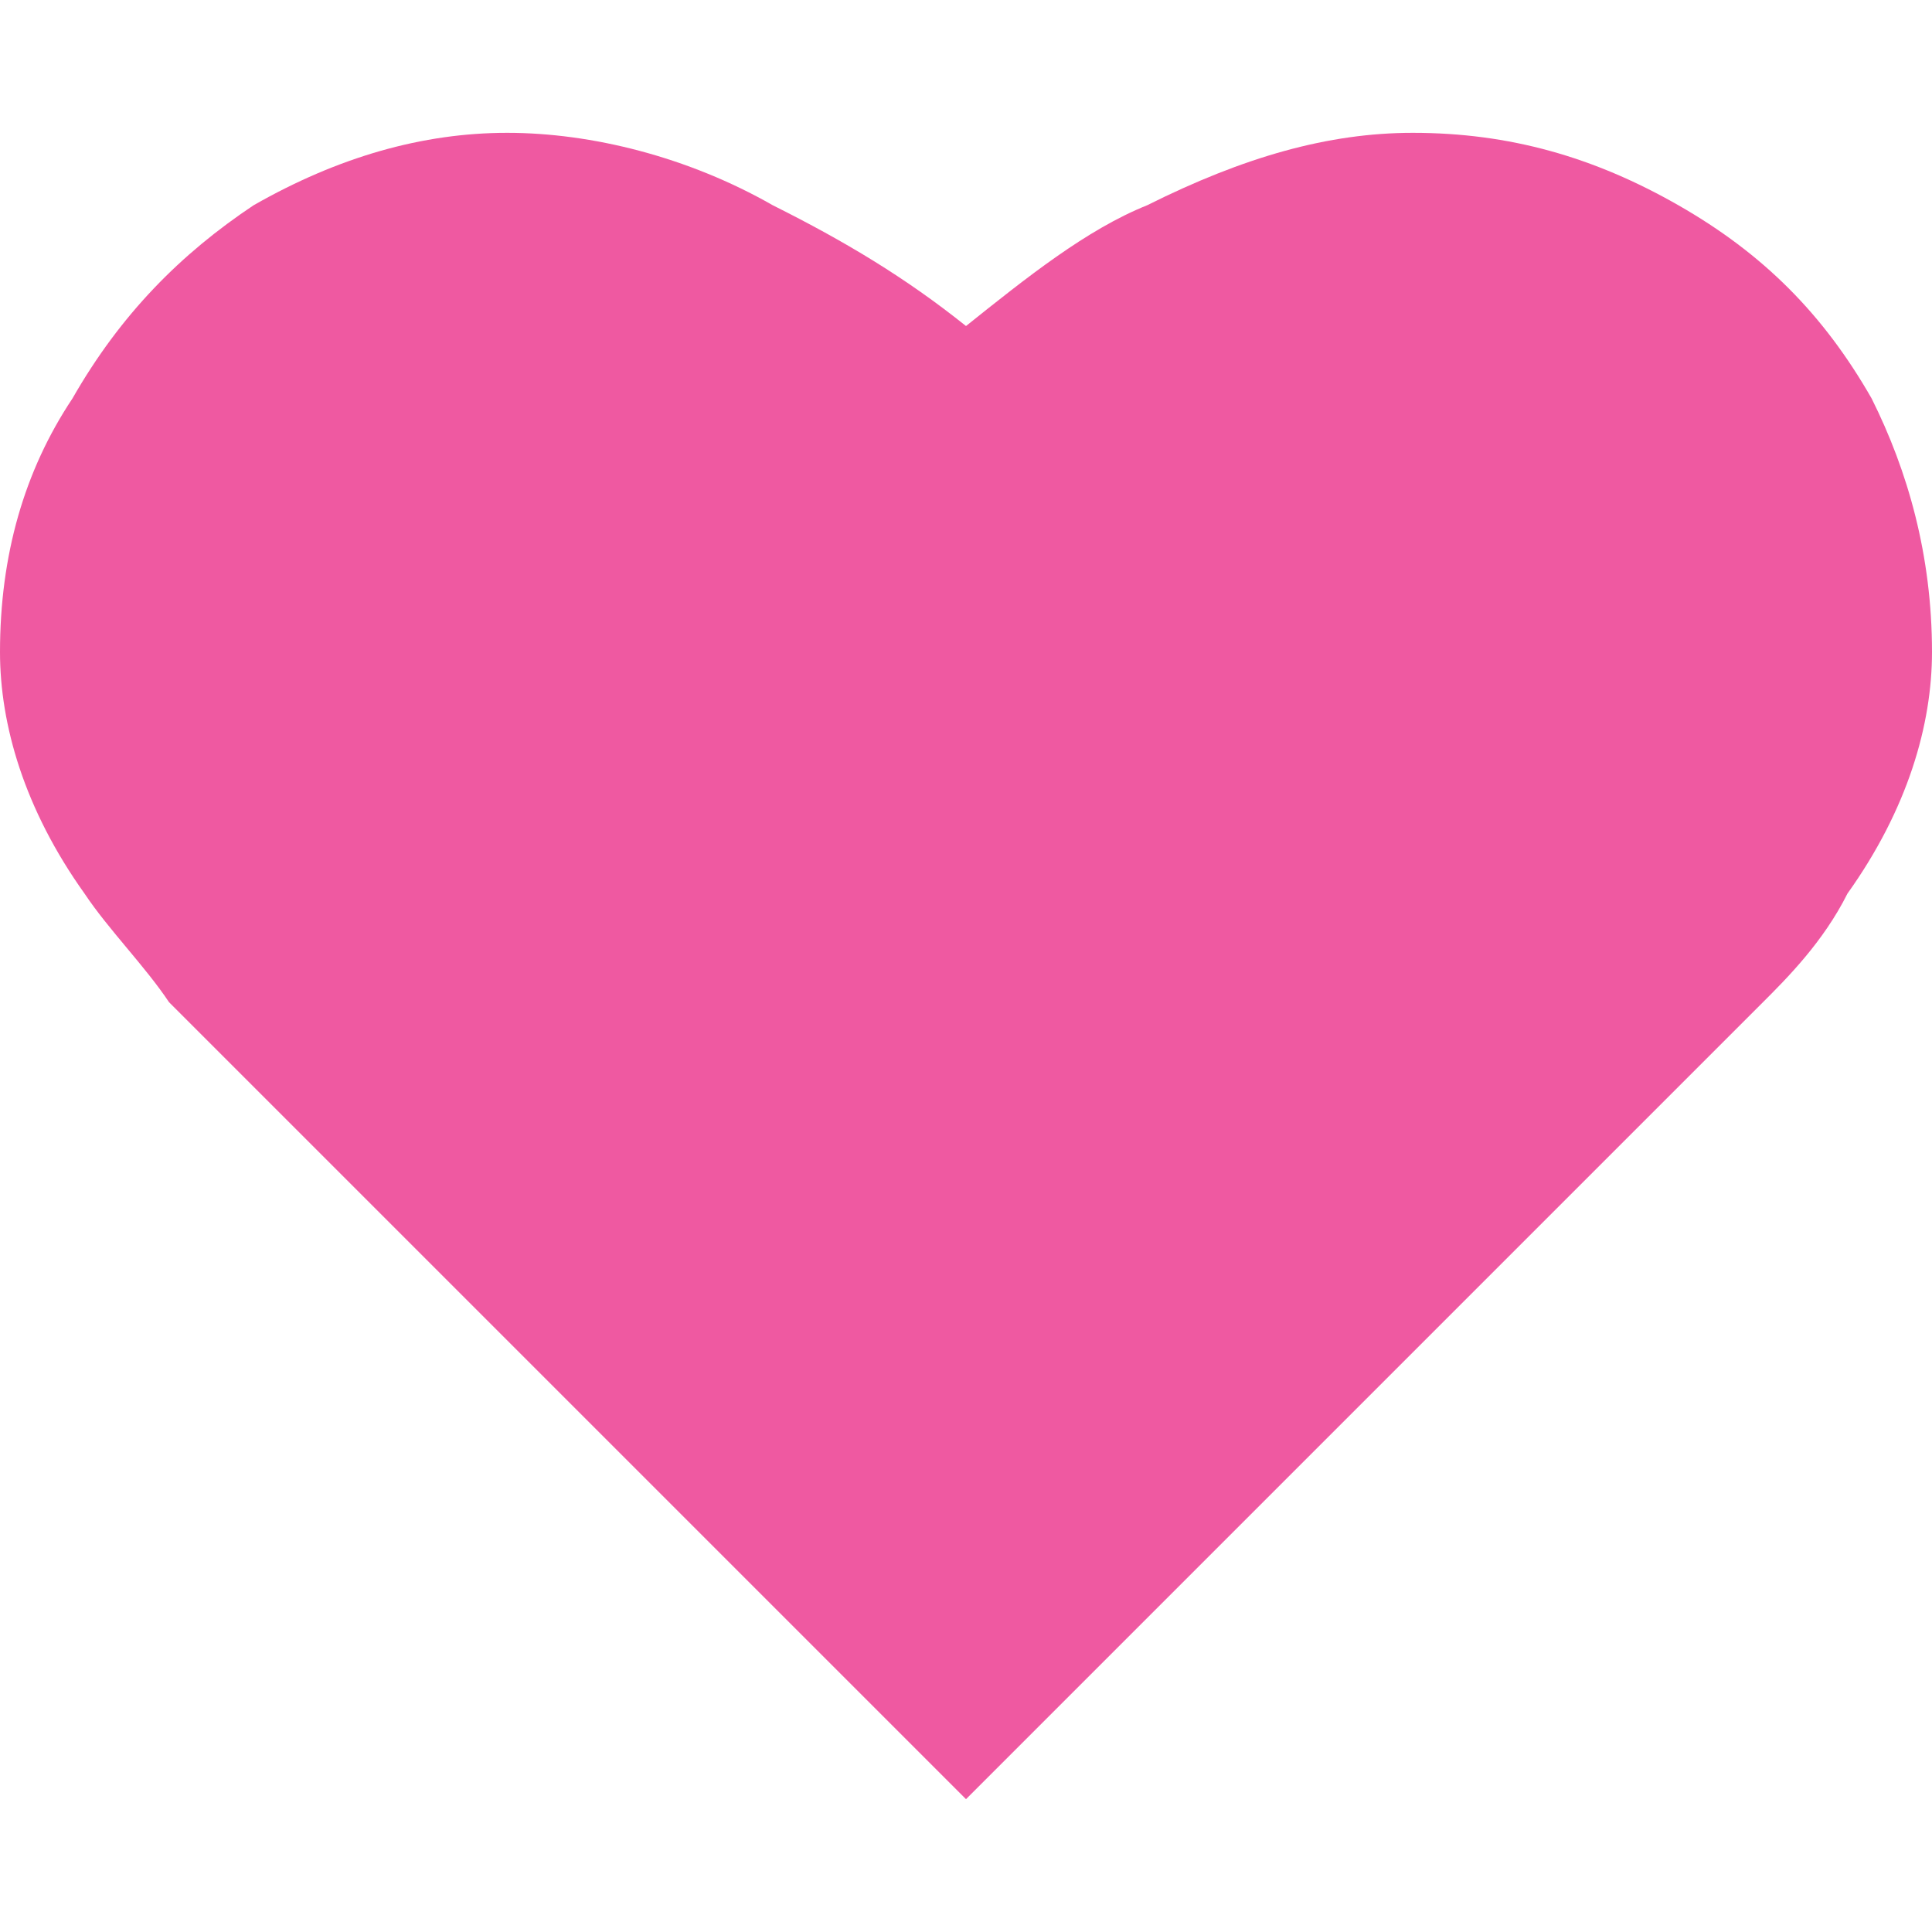 <?xml version="1.0" encoding="utf-8"?>
<!-- Generator: Adobe Illustrator 21.1.0, SVG Export Plug-In . SVG Version: 6.00 Build 0)  -->
<svg version="1.1" id="Layer_1" xmlns="http://www.w3.org/2000/svg" xmlns:xlink="http://www.w3.org/1999/xlink" x="0px" y="0px"
	 viewBox="0 0 16 16" style="enable-background:new 0 0 16 16;" xml:space="preserve">
<g>
	<path style="fill:#EF59A1;" d="M13.9,1.7c0.7,0.4,1.2,0.9,1.6,1.6C15.8,3.9,16,4.6,16,5.4c0,0.6-0.2,1.3-0.7,2
		c-0.2,0.4-0.5,0.7-0.7,0.9L8,14.9L1.4,8.3C1.2,8,0.9,7.7,0.7,7.4C0.2,6.7,0,6,0,5.4c0-0.8,0.2-1.5,0.6-2.1C1,2.6,1.5,2.1,2.1,1.7
		c0.7-0.4,1.4-0.6,2.1-0.6c0.7,0,1.5,0.2,2.2,0.6C7,2,7.5,2.3,8,2.7c0.5-0.4,1-0.8,1.5-1c0.8-0.4,1.5-0.6,2.2-0.6
		C12.5,1.1,13.2,1.3,13.9,1.7z"/>
</g>
</svg>

